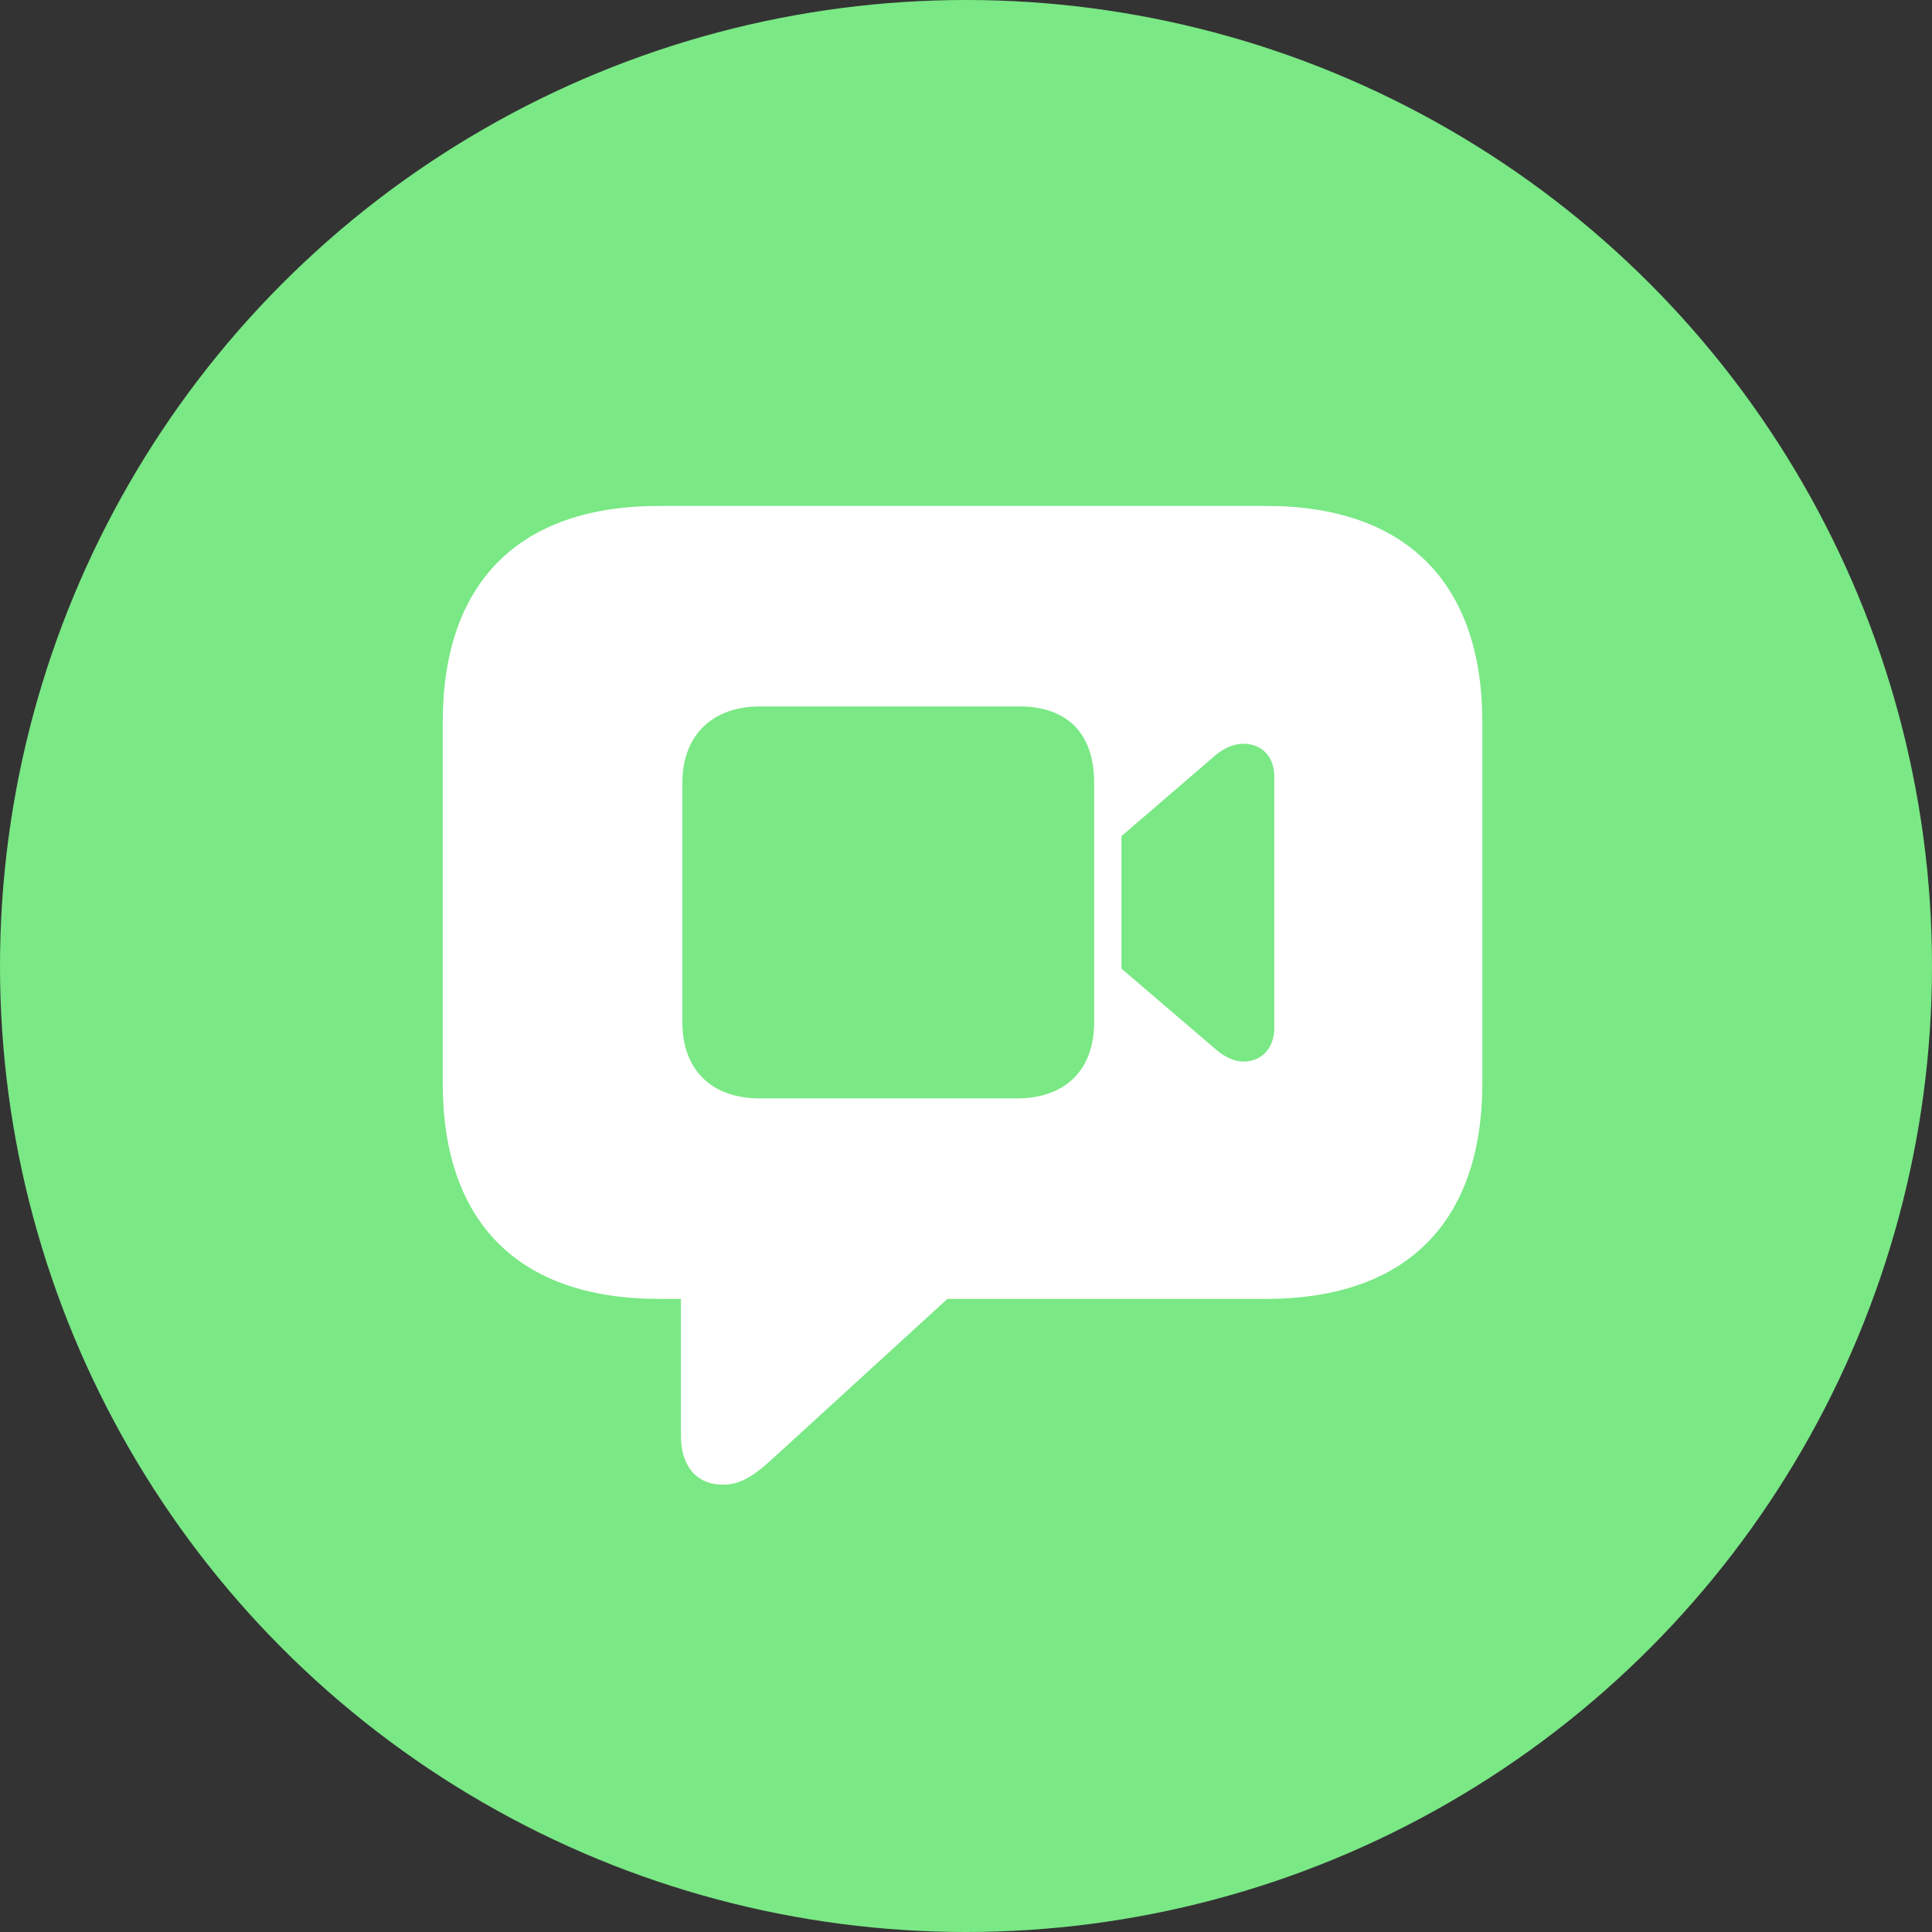 <svg width="48" height="48" viewBox="0 0 48 48" fill="none" xmlns="http://www.w3.org/2000/svg">
<rect x="0" y="0" width="48" height="48" fill="#333333" stroke="none"/>
<circle cx="24" cy="24" r="24" fill="#7AE885"/>
<g clip-path="url(#clip0_1916_6112)">
<path d="M17.961 36.887C18.418 36.887 18.758 36.652 19.309 36.137L23.539 32.27H31.461C34.953 32.27 36.828 30.348 36.828 26.914V17.938C36.828 14.504 34.953 12.57 31.461 12.57H16.367C12.875 12.57 11 14.492 11 17.938V26.914C11 30.359 12.875 32.27 16.367 32.27H16.918V35.68C16.918 36.406 17.293 36.887 17.961 36.887Z" fill="white"/>
<path d="M18.875 27.289C17.68 27.289 16.953 26.586 16.953 25.391V19.449C16.953 18.242 17.727 17.551 18.875 17.551H25.32C26.539 17.551 27.184 18.242 27.184 19.449V25.391C27.184 26.586 26.469 27.289 25.262 27.289H18.875ZM27.863 24.066V20.773L30.219 18.746C30.418 18.582 30.676 18.477 30.887 18.477C31.355 18.477 31.66 18.805 31.66 19.297V25.531C31.66 26.035 31.355 26.375 30.887 26.375C30.676 26.375 30.441 26.27 30.219 26.082L27.863 24.066Z" fill="#7AE885"/>
</g>
<defs>
<clipPath id="clip0_1916_6112">
<rect width="25.828" height="25.887" fill="white" transform="translate(11 11)"/>
</clipPath>
</defs>
</svg>
